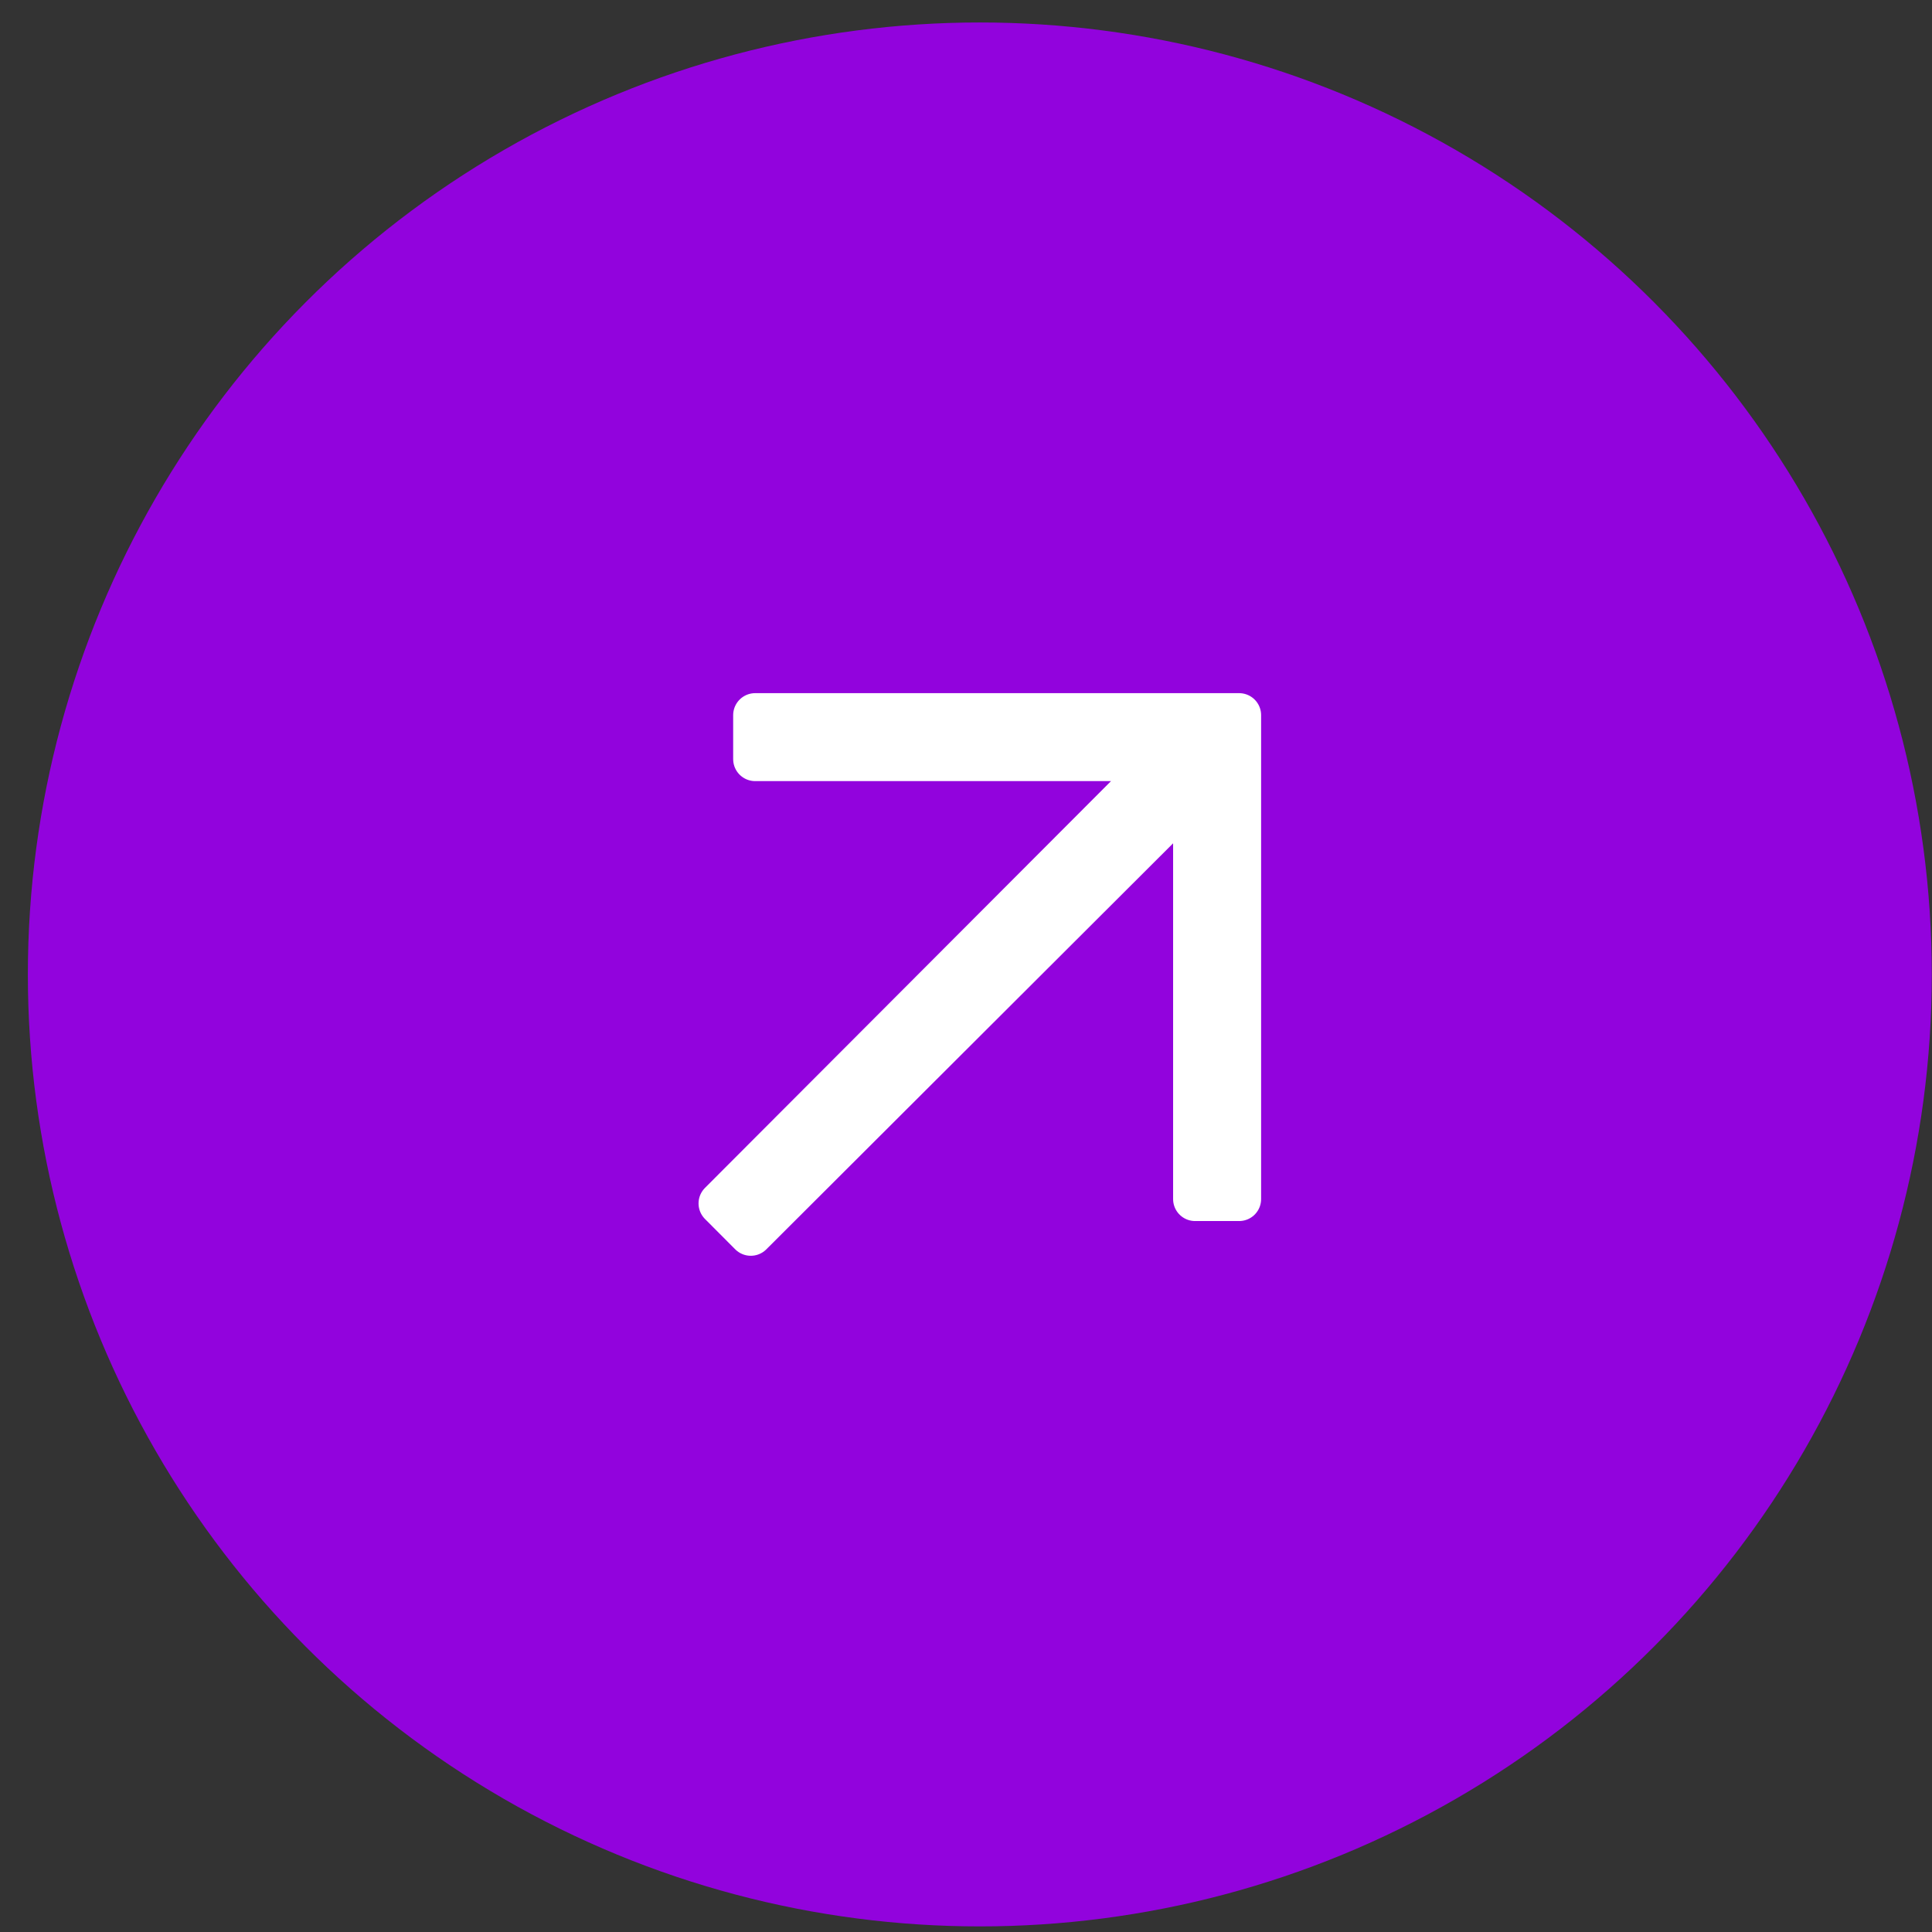 <svg xmlns="http://www.w3.org/2000/svg" width="38" height="38" viewBox="0 0 38 38" fill="none"><rect x="0" y="0" width="38" height="38" fill="#333333" stroke="none"/><circle cx="19.272" cy="19.166" r="18.724" fill="#9203DD"></circle><path d="M14.767 24.267L23.506 15.544V23.584H24.372V14.066H14.853V14.931H22.895L14.172 23.67L14.767 24.267Z" fill="white" stroke="white" stroke-width="0.865" stroke-linejoin="round"></path></svg>